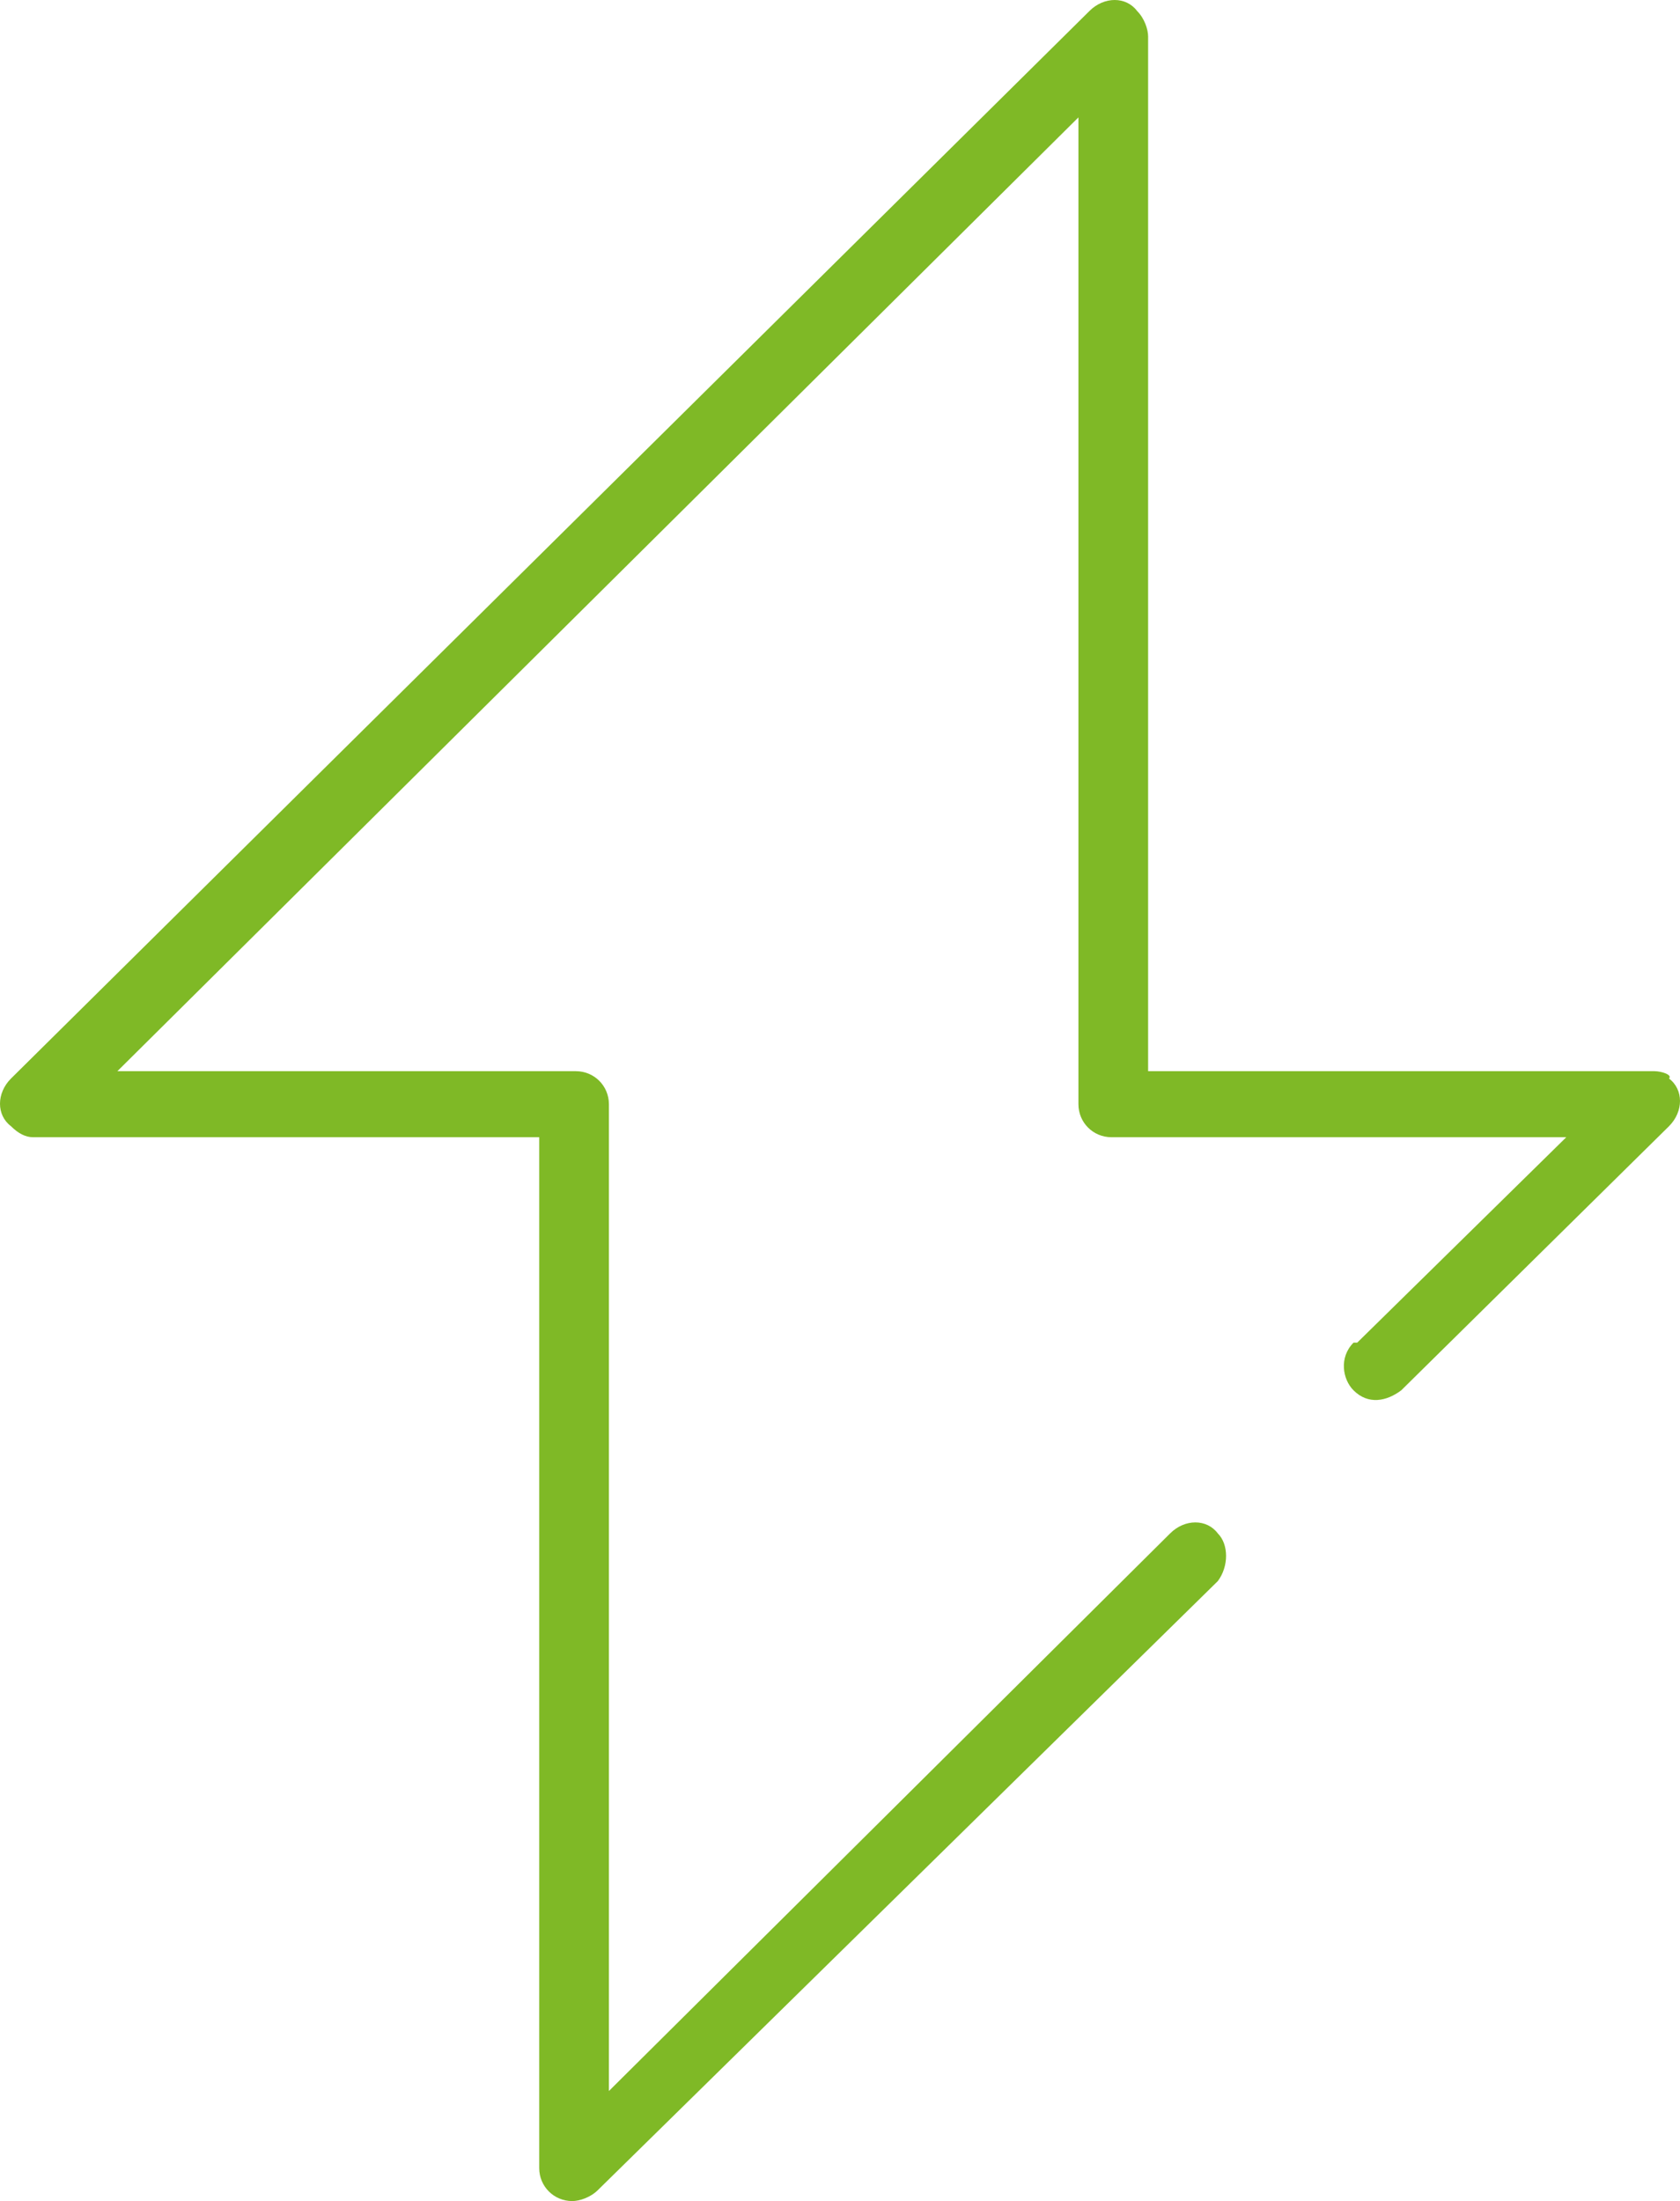<?xml version="1.0" encoding="UTF-8"?> <svg xmlns="http://www.w3.org/2000/svg" id="landing-pixel-camera-5" viewBox="0 0 45.8 60"><defs><style> .cls-1 { fill: #7fb926; stroke-width: 0px; } </style></defs><path id="form" class="cls-1" d="M45.1,29.2h-13.8V1c0-.2-.1-.5-.3-.7-.3-.4-.9-.4-1.3,0h0L.3,29.4c-.4.4-.4,1,0,1.3.2.2.4.3.6.3h13.8v28.1c0,.5.4.9.9.9h0c.2,0,.5-.1.7-.3l16.9-16.6h0c.3-.4.3-1,0-1.3-.3-.4-.9-.4-1.3,0h0l-15.3,15.2v-26.9c0-.5-.4-.9-.9-.9H3.2L29.4,3.2v26.9c0,.5.4.9.9.9h12.4l-5.7,5.6h-.1c-.4.4-.3,1,0,1.3.4.4.9.3,1.3,0h0l7.3-7.2c.4-.4.4-1,0-1.3.1-.1-.2-.2-.4-.2Z"></path></svg> 